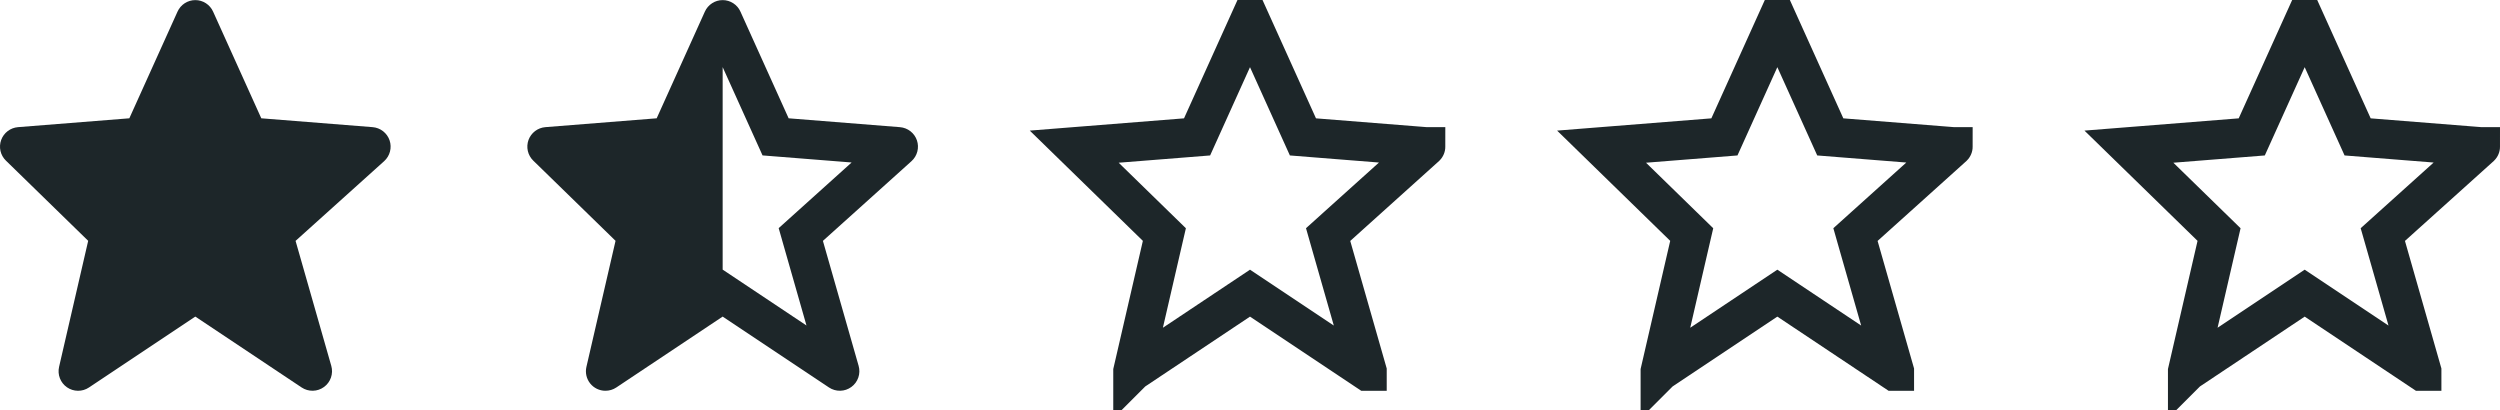 <svg width="128" height="21" viewBox="0 0 128 21" fill="none" xmlns="http://www.w3.org/2000/svg">
<path d="M30.025 18.782C29.991 18.929 29.99 19.081 30.023 19.229C30.056 19.375 30.122 19.513 30.216 19.631C30.31 19.749 30.429 19.844 30.565 19.909C30.701 19.974 30.849 20.008 31 20.007C31.198 20.007 31.391 19.949 31.555 19.839L37 16.209L42.445 19.839C42.615 19.952 42.816 20.011 43.021 20.006C43.225 20.002 43.423 19.935 43.588 19.814C43.754 19.694 43.878 19.526 43.945 19.332C44.012 19.139 44.018 18.93 43.962 18.733L42.133 12.333L46.669 8.251C46.814 8.121 46.918 7.95 46.967 7.761C47.017 7.572 47.01 7.372 46.947 7.187C46.884 7.002 46.769 6.839 46.614 6.719C46.46 6.599 46.274 6.527 46.079 6.511L40.378 6.057L37.911 0.596C37.833 0.42 37.705 0.271 37.543 0.166C37.382 0.061 37.193 0.005 37 0.005C36.808 0.005 36.619 0.061 36.458 0.166C36.296 0.27 36.168 0.42 36.089 0.595L33.622 6.057L27.921 6.51C27.73 6.526 27.546 6.596 27.394 6.712C27.241 6.829 27.125 6.987 27.059 7.167C26.994 7.348 26.982 7.544 27.025 7.731C27.068 7.918 27.164 8.089 27.302 8.223L31.516 12.33L30.025 18.782ZM37 3.436L39.042 7.957L39.63 8.004H39.631L43.603 8.319L40.332 11.263L40.331 11.265L39.868 11.681L40.039 12.278V12.281L41.292 16.666L37 13.805V3.436Z" fill="#1D2629"/>
<path d="M66.71 7.009L67.299 7.056L72.999 7.509L73 7.509L73 7.509C73 7.51 73 7.51 72.999 7.511C72.999 7.511 72.999 7.511 72.999 7.511L68.464 11.592L68 12.01L68.171 12.61L70 19.007L70 19.007L70 19.008L69.999 19.008L69.999 19.008L69.998 19.008L64.555 15.379L64 15.009L63.445 15.379L58 19.009L57.999 19.01L57.999 19.009L59.489 12.557L59.616 12.009L59.213 11.616L55 7.509L55 7.509L55 7.509L60.701 7.056L61.29 7.009L61.533 6.471L64 1.01L66.467 6.471L66.71 7.009Z" stroke="#1D2629" stroke-width="2"/>
<path d="M93.71 7.009L94.299 7.056L99.999 7.509L100 7.509L100 7.509C100 7.51 100 7.51 99.999 7.511C99.999 7.511 99.999 7.511 99.999 7.511L95.464 11.592L95 12.01L95.171 12.61L97 19.007L97 19.007L97 19.008L96.999 19.008L96.999 19.008L96.998 19.008L91.555 15.379L91 15.009L90.445 15.379L85 19.009L84.999 19.01L84.999 19.009L86.489 12.557L86.616 12.009L86.213 11.616L82 7.509L82 7.509L82 7.509L87.701 7.056L88.29 7.009L88.533 6.471L91 1.01L93.467 6.471L93.71 7.009Z" stroke="#1D2629" stroke-width="2"/>
<path d="M120.71 7.009L121.299 7.056L126.999 7.509L127 7.509L127 7.509C127 7.51 127 7.51 126.999 7.511C126.999 7.511 126.999 7.511 126.999 7.511L122.464 11.592L122 12.01L122.172 12.61L124 19.007L124 19.007L124 19.008L123.999 19.008L123.999 19.008L123.998 19.008L118.555 15.379L118 15.009L117.445 15.379L112 19.009L111.999 19.01L111.999 19.009L113.489 12.557L113.616 12.009L113.213 11.616L109 7.509L109 7.509L109 7.509L114.701 7.056L115.29 7.009L115.533 6.471L118 1.01L120.467 6.471L120.71 7.009Z" stroke="#1D2629" stroke-width="2"/>
<path d="M19.947 7.186C19.884 7.001 19.768 6.839 19.614 6.718C19.46 6.598 19.274 6.526 19.079 6.51L13.378 6.057L10.911 0.596C10.832 0.42 10.705 0.271 10.543 0.166C10.382 0.061 10.193 0.005 10 0.005C9.808 0.005 9.619 0.061 9.457 0.166C9.296 0.27 9.168 0.42 9.089 0.595L6.622 6.057L0.921 6.51C0.729 6.526 0.546 6.596 0.394 6.712C0.241 6.829 0.125 6.987 0.06 7.167C-0.006 7.348 -0.018 7.544 0.025 7.731C0.068 7.918 0.164 8.089 0.302 8.223L4.515 12.33L3.025 18.782C2.98 18.978 2.994 19.182 3.067 19.369C3.139 19.556 3.266 19.717 3.431 19.831C3.596 19.945 3.791 20.006 3.992 20.008C4.192 20.009 4.388 19.951 4.555 19.839L10 16.209L15.445 19.839C15.615 19.952 15.816 20.011 16.021 20.006C16.225 20.002 16.423 19.935 16.588 19.814C16.754 19.694 16.878 19.526 16.945 19.332C17.012 19.139 17.018 18.93 16.962 18.733L15.133 12.333L19.669 8.251C19.966 7.983 20.075 7.565 19.947 7.186Z" fill="#1D2629"/>
</svg>
